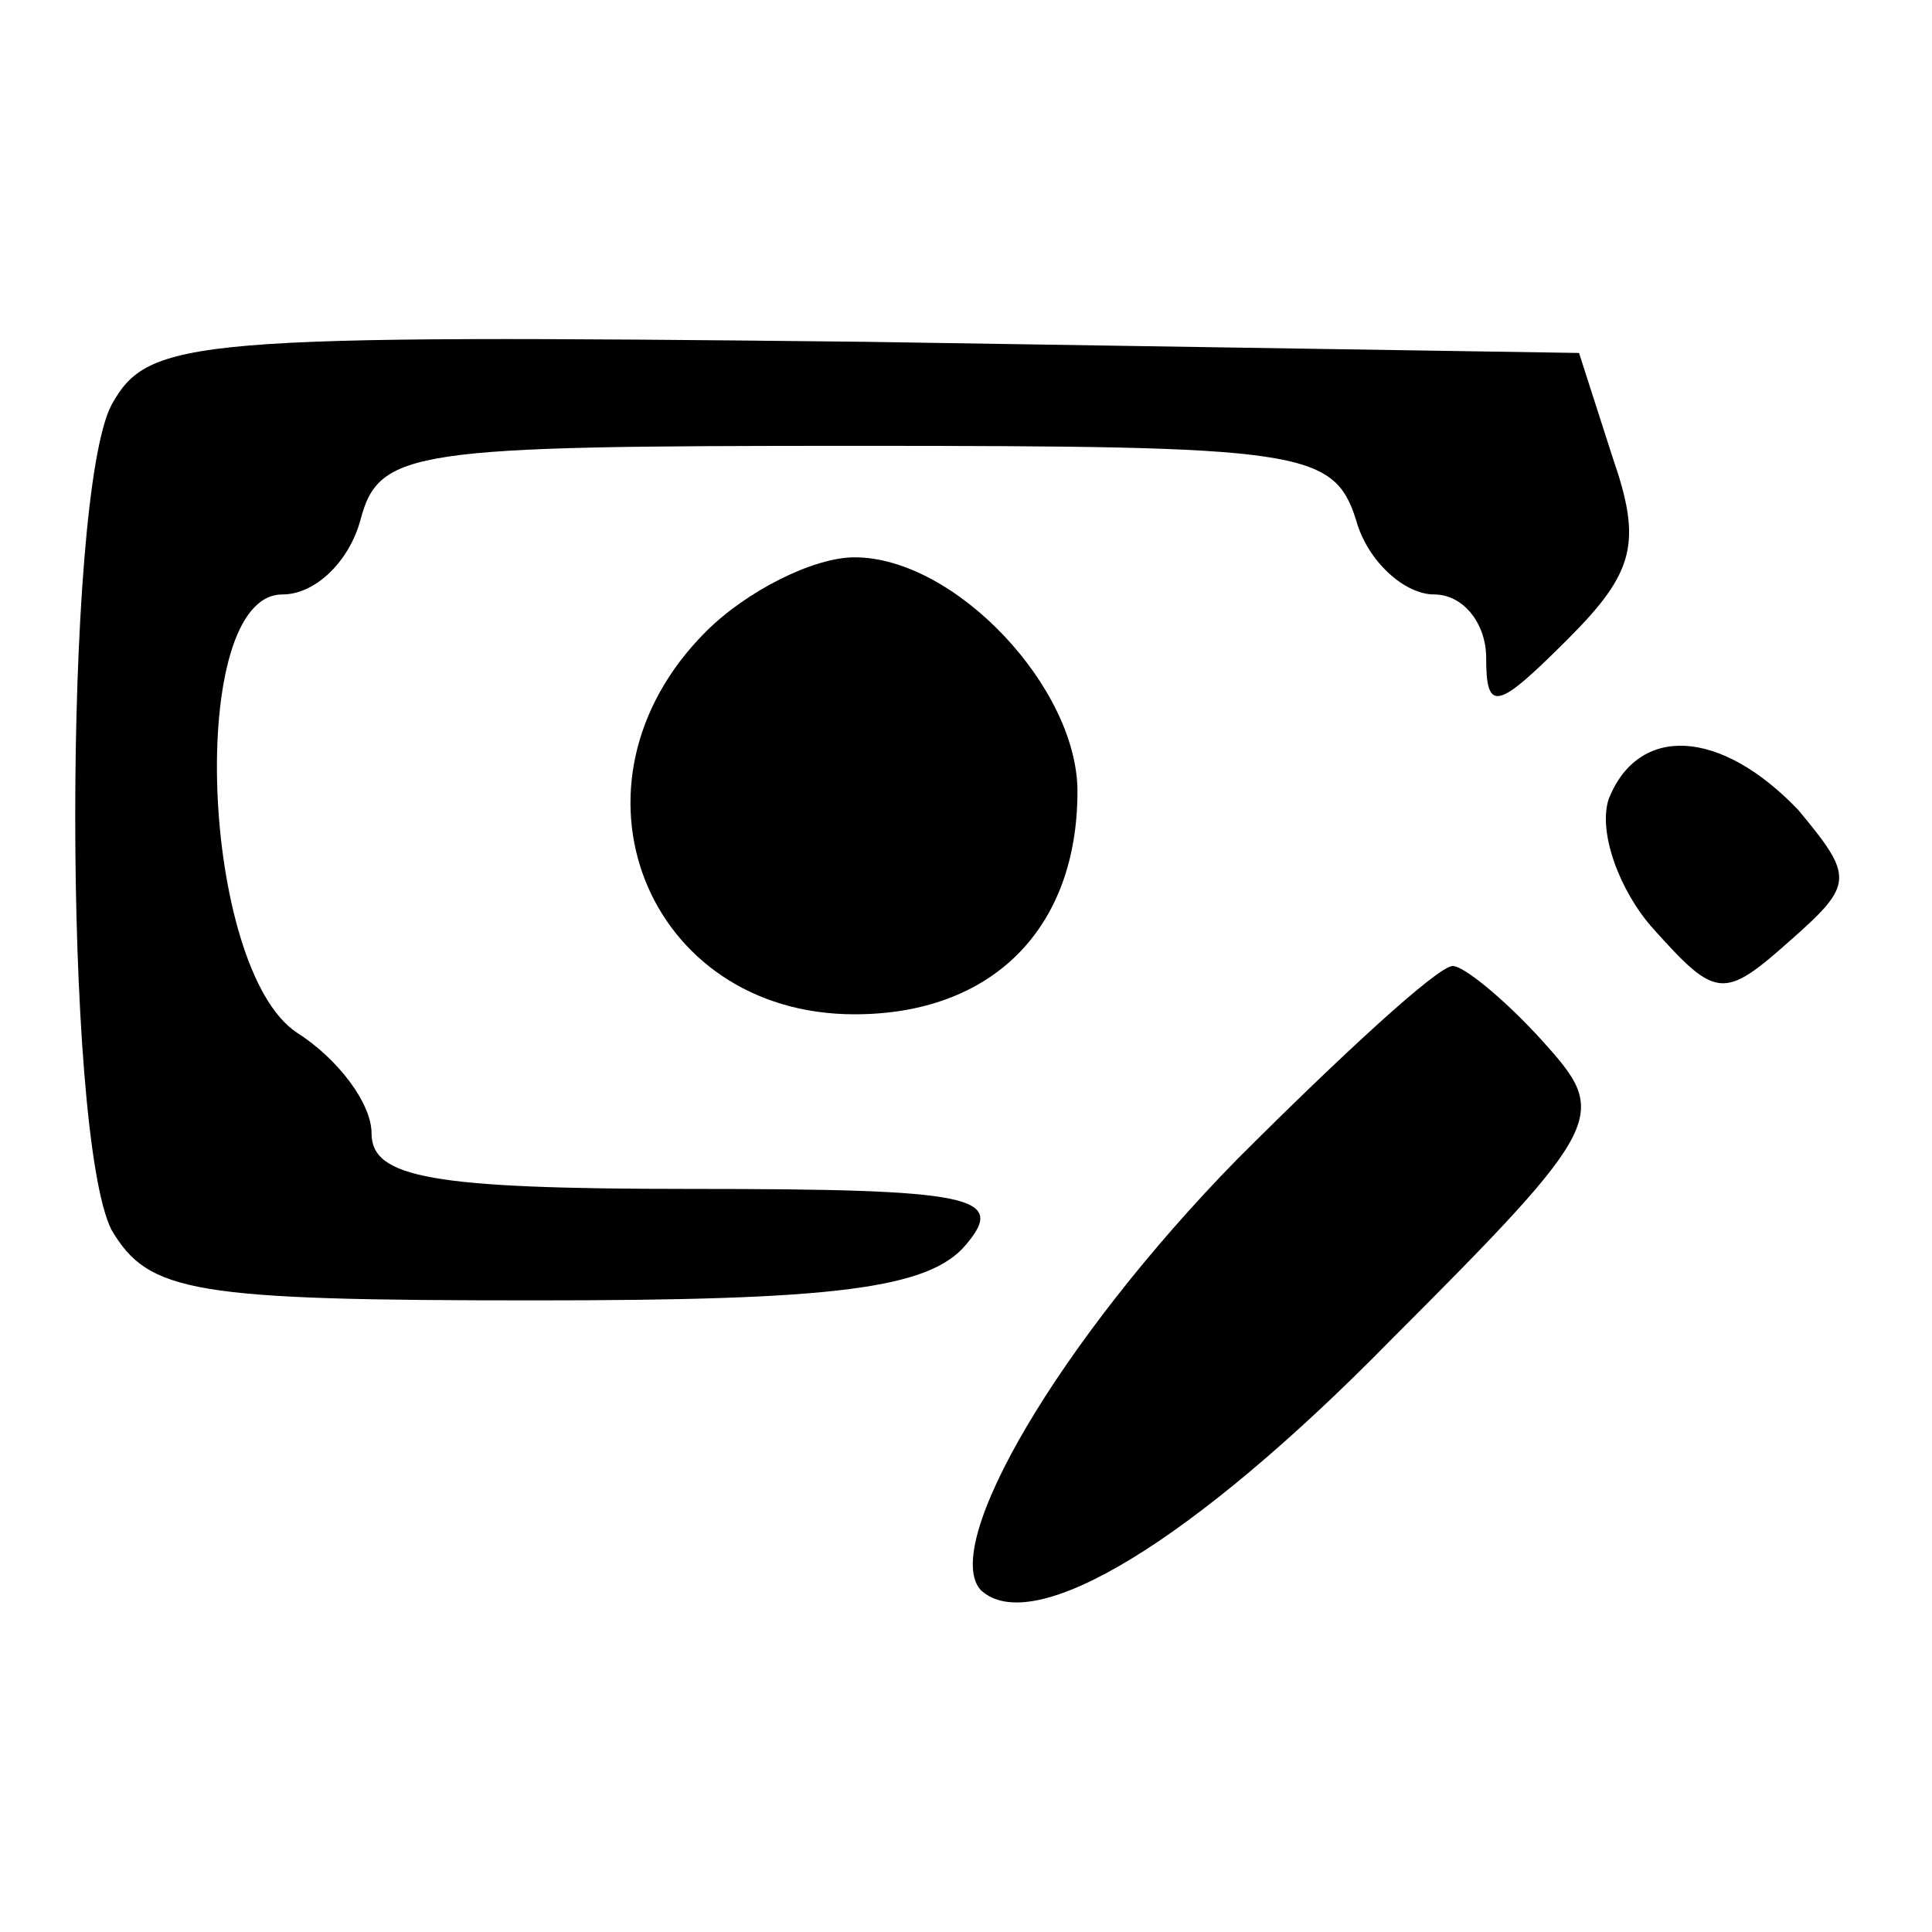 <?xml version="1.0" standalone="no"?>
<!DOCTYPE svg PUBLIC "-//W3C//DTD SVG 20010904//EN"
 "http://www.w3.org/TR/2001/REC-SVG-20010904/DTD/svg10.dtd">
<svg version="1.0" xmlns="http://www.w3.org/2000/svg"
 width="52pt" height="52pt" viewBox="0 0 52 52"
 preserveAspectRatio="xMidYMid meet">

<g transform="translate(0,52) scale(0.1,-0.1)"
fill="#000000" stroke="none">
<path d="M30 411 c-13 -25 -13 -196 0 -222 10 -17 22 -19 114 -19 80 0 106 3
116 15 11 13 2 15 -74 15 -70 0 -86 3 -86 15 0 8 -9 20 -20 27 -26 17 -30 118
-4 118 9 0 18 9 21 20 5 19 14 20 133 20 120 0 129 -1 135 -20 3 -11 13 -20
21 -20 8 0 14 -8 14 -17 0 -15 3 -14 22 5 18 18 20 26 12 49 l-9 28 -192 3
c-182 2 -193 1 -203 -17z"/>
<path d="M190 350 c-41 -41 -16 -103 40 -103 37 0 60 23 60 60 0 28 -33 63
-60 63 -11 0 -29 -9 -40 -20z"/>
<path d="M433 305 c-3 -9 3 -25 12 -35 17 -19 19 -19 37 -3 17 15 17 17 2 35
-21 22 -43 23 -51 3z"/>
<path d="M333 208 c-48 -49 -80 -104 -69 -116 14 -13 57 13 110 67 59 59 59
61 41 81 -10 11 -21 20 -24 20 -4 0 -30 -24 -58 -52z"/>
</g>
</svg>
